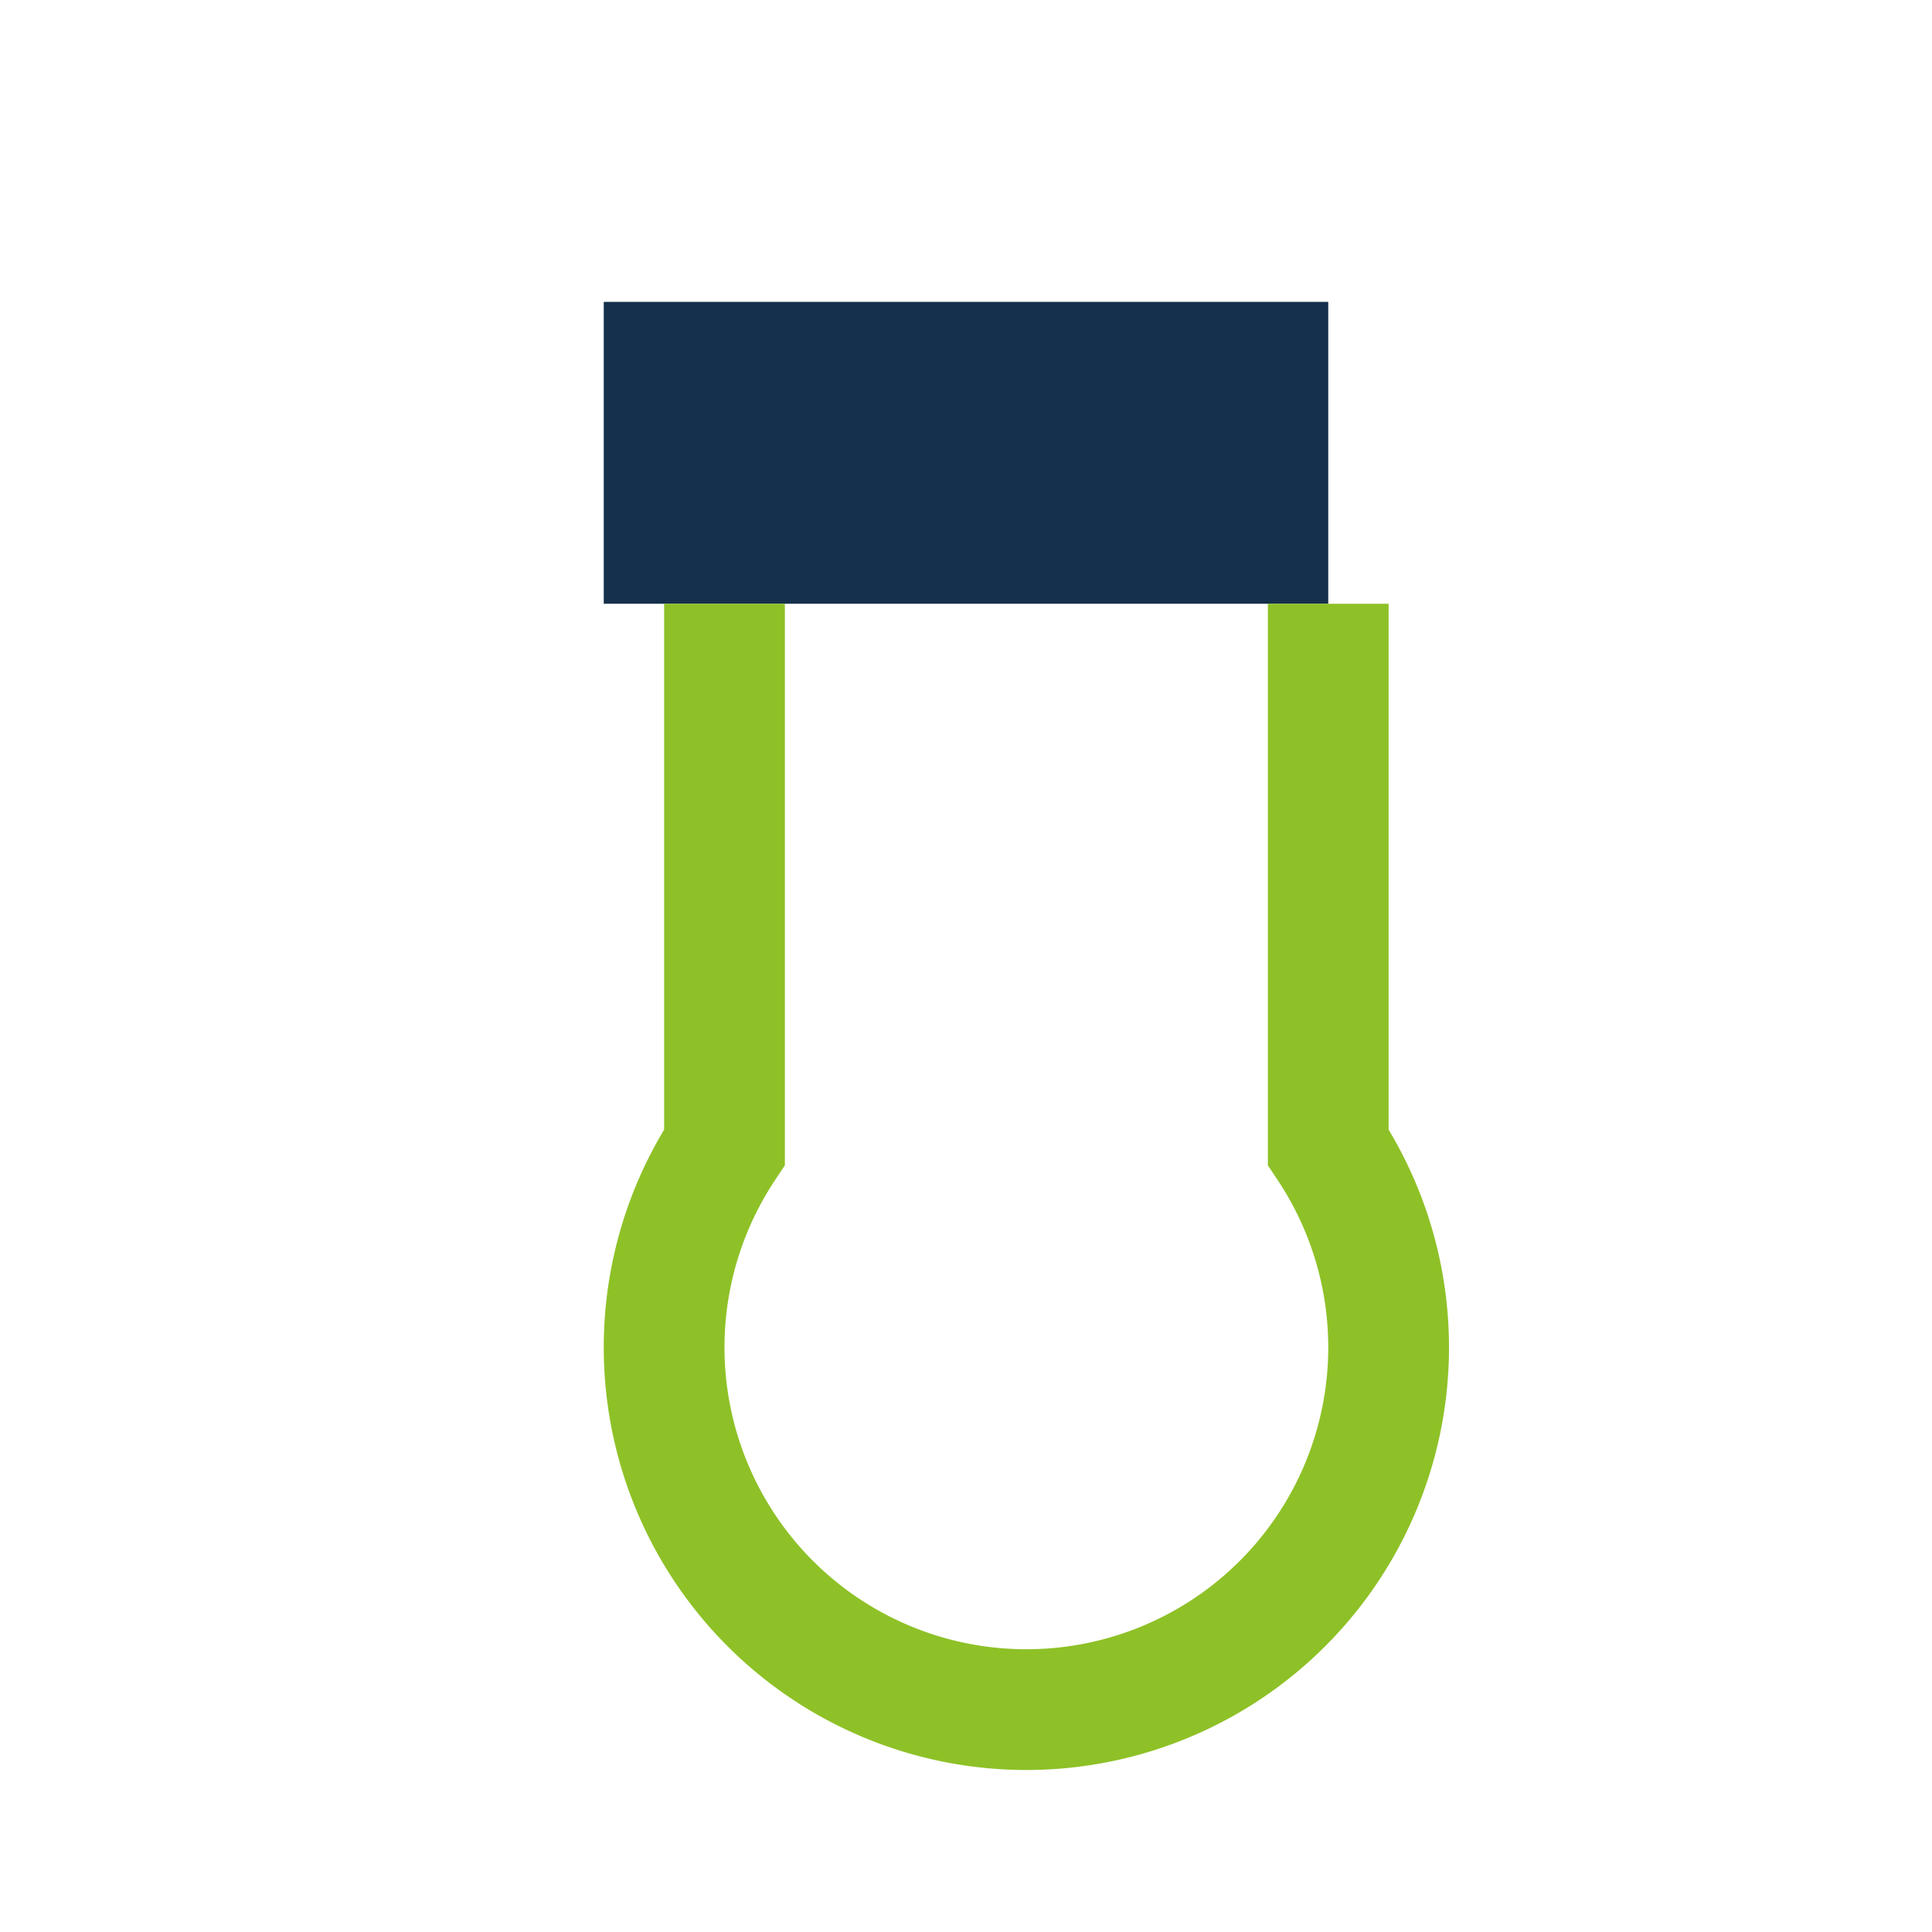 <?xml version="1.0" encoding="UTF-8"?>
<svg xmlns="http://www.w3.org/2000/svg" width="32" height="32" viewBox="0 0 32 32"><g fill="none"><rect x="10" y="5" width="12" height="5" fill="#15304C"/><path d="M12 10v9a6 6 0 1010 0v-9" stroke="#8EC127" stroke-width="2"/></g></svg>